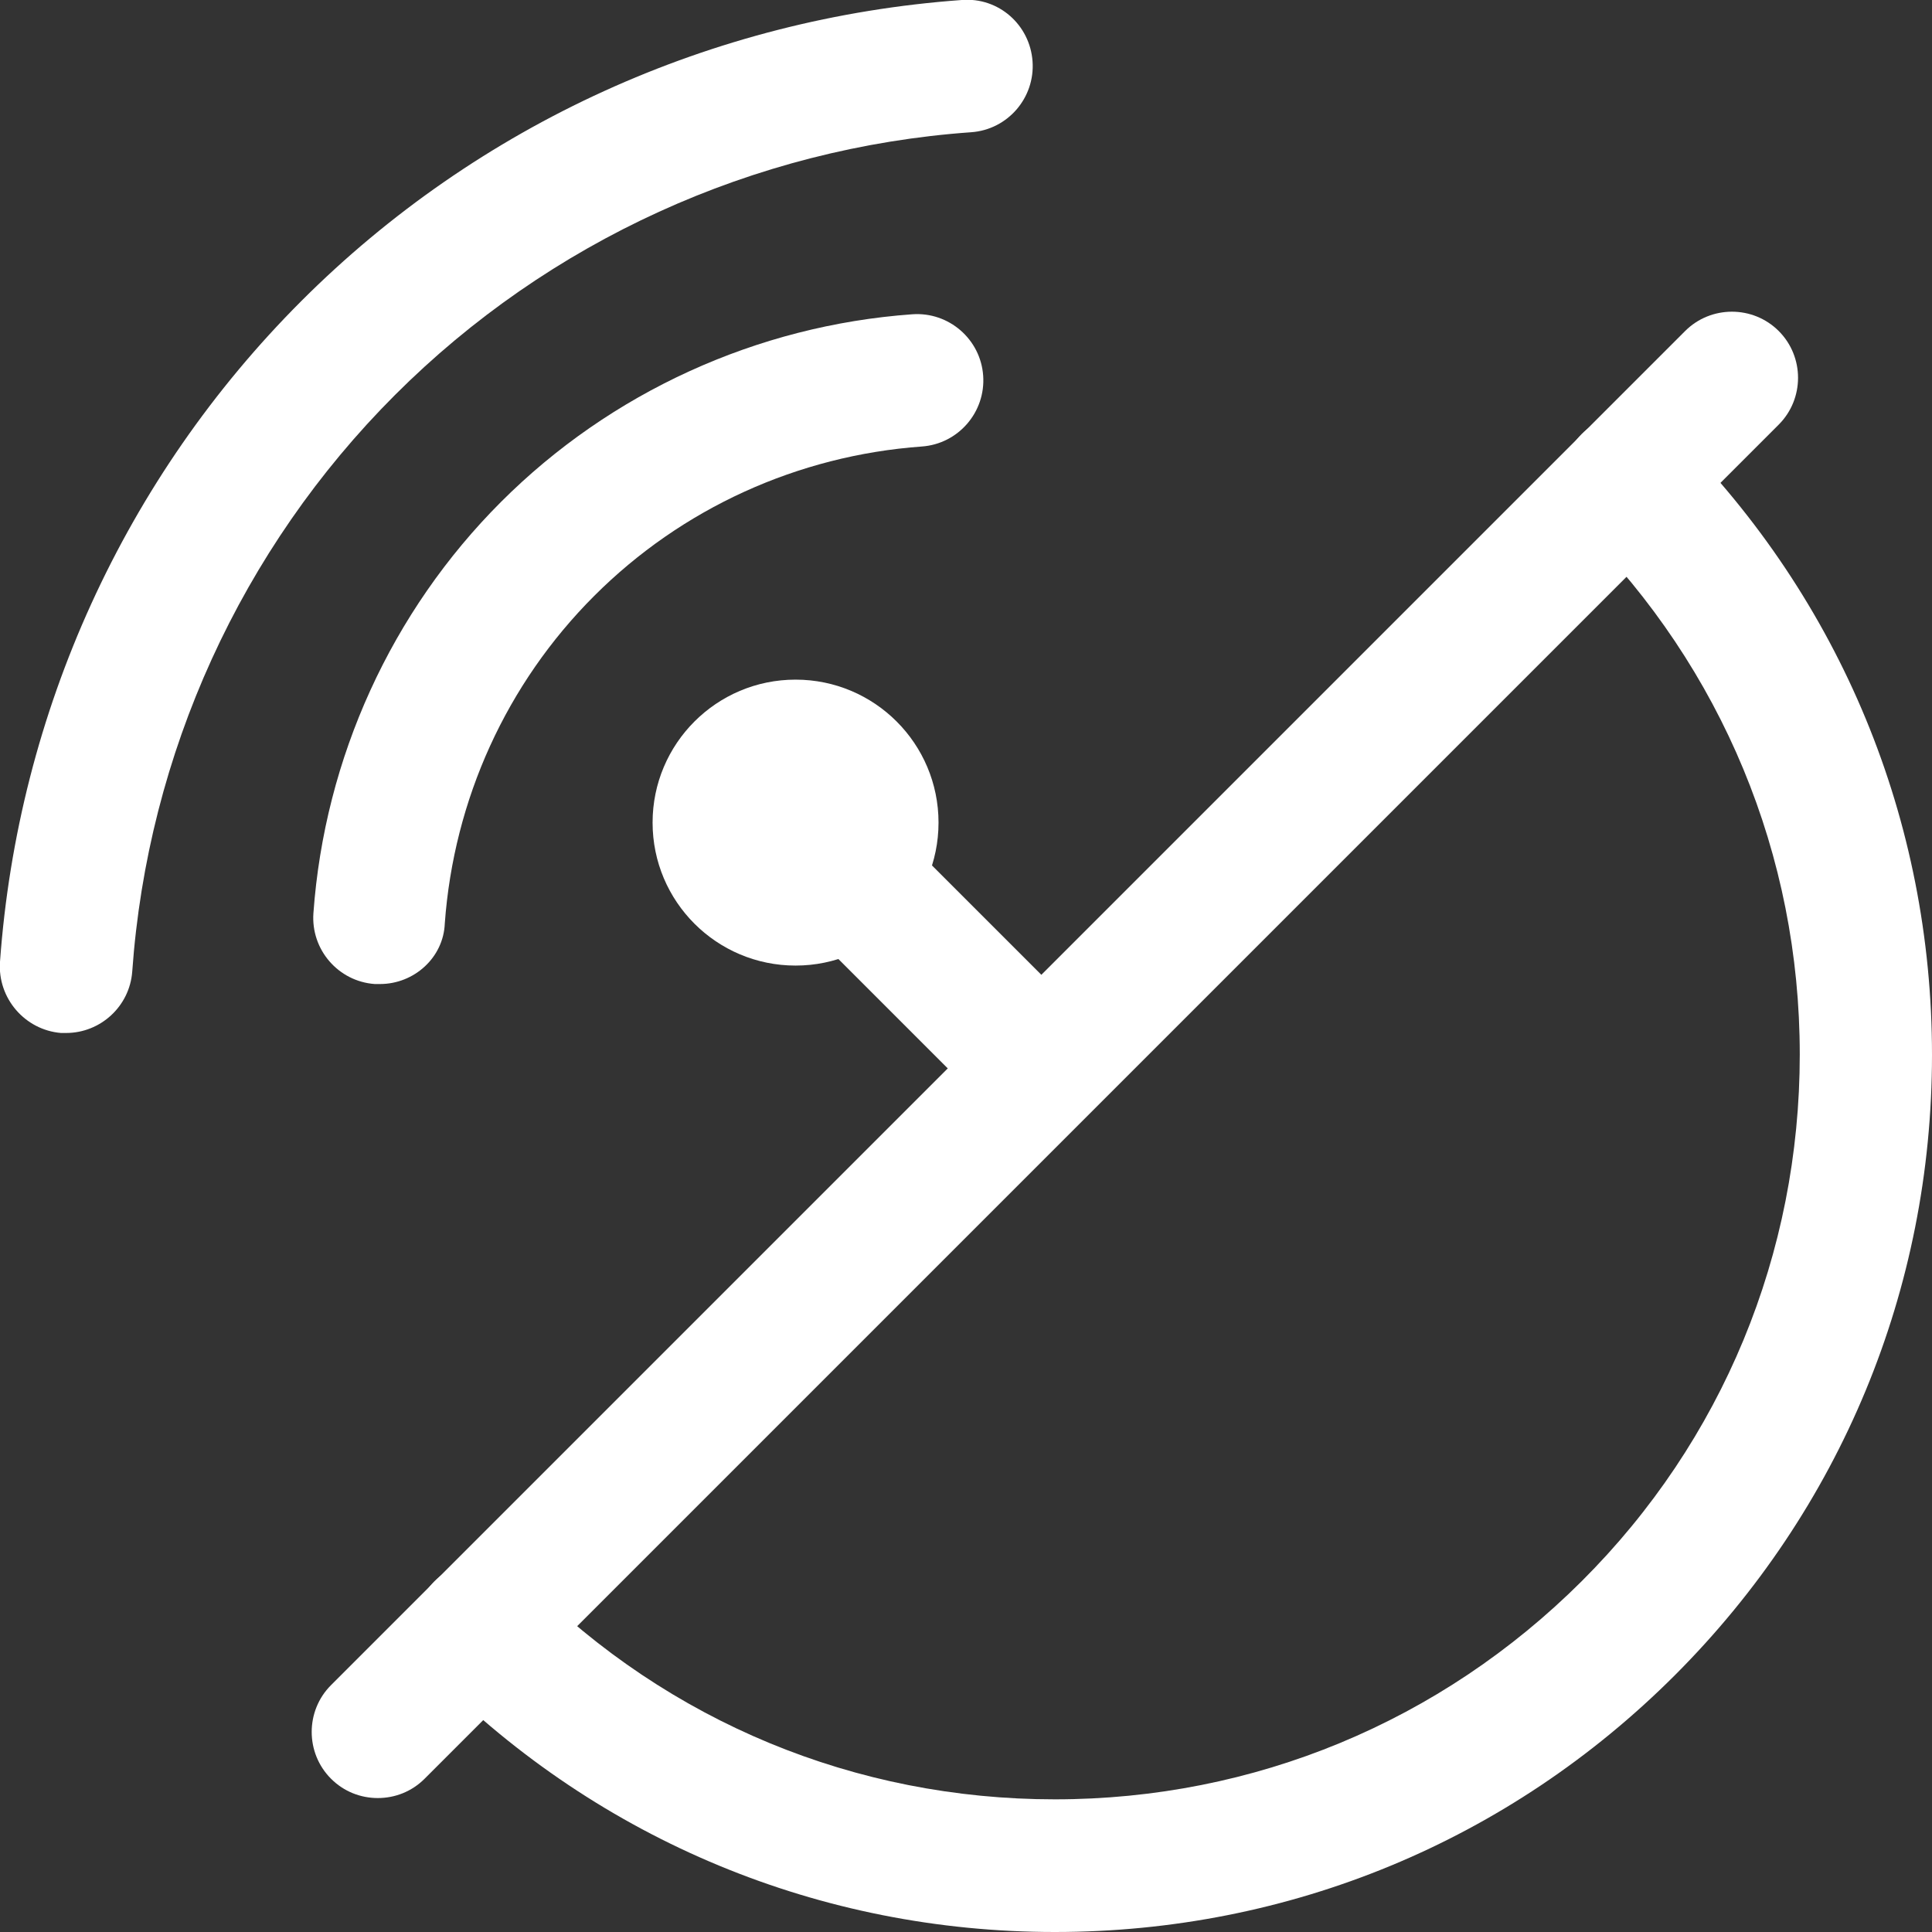 <?xml version="1.0" encoding="utf-8"?>
<!-- Generator: Adobe Illustrator 23.0.1, SVG Export Plug-In . SVG Version: 6.00 Build 0)  -->
<svg version="1.1" id="图层_1" xmlns="http://www.w3.org/2000/svg" xmlns:xlink="http://www.w3.org/1999/xlink" x="0px" y="0px"
	 viewBox="0 0 45 45" style="enable-background:new 0 0 45 45;" xml:space="preserve">
<rect x="0" y="0" width="45" height="45" fill="#333333" stroke="none"/>
<style type="text/css">
	.st0{fill:#FFFFFF;}
</style>
<g>
	<path class="st0" d="M24.57,45c-5.46,0-10.59-2.13-14.45-5.99c-0.6-0.6-0.6-1.58,0-2.18s1.58-0.6,2.18,0
		c3.28,3.28,7.63,5.08,12.27,5.08s8.99-1.81,12.27-5.08s5.08-7.63,5.08-12.27s-1.81-8.99-5.08-12.27c-0.6-0.6-0.6-1.58,0-2.18
		s1.58-0.6,2.18,0C42.88,13.98,45,19.11,45,24.57s-2.13,10.59-5.99,14.45S30.03,45,24.57,45z"/>
	<path class="st0" d="M8.8,41.88c-0.4,0-0.79-0.15-1.09-0.45c-0.6-0.6-0.6-1.58,0-2.18L39.25,7.71c0.6-0.6,1.58-0.6,2.18,0
		s0.6,1.58,0,2.18L9.89,41.43C9.59,41.73,9.2,41.88,8.8,41.88z"/>
	<path class="st0" d="M24.22,26.39c-0.4,0-0.79-0.15-1.09-0.45l-4.64-4.64c-0.6-0.6-0.6-1.58,0-2.18c0.6-0.6,1.58-0.6,2.18,0
		l4.63,4.63c0.6,0.6,0.6,1.58,0,2.18C25.01,26.24,24.61,26.39,24.22,26.39z"/>
	<circle class="st0" cx="18.53" cy="19.16" r="3.33"/>
	<path class="st0" d="M8.85,22.92c-0.04,0-0.08,0-0.12,0c-0.85-0.06-1.49-0.8-1.43-1.65c0.26-3.62,1.82-7.03,4.37-9.58
		s5.96-4.11,9.58-4.37c0.85-0.06,1.59,0.58,1.65,1.43c0.06,0.85-0.58,1.59-1.43,1.65c-2.89,0.21-5.59,1.44-7.63,3.48
		s-3.27,4.74-3.48,7.63C10.33,22.3,9.65,22.92,8.85,22.92z"/>
	<path class="st0" d="M1.54,24.06c-0.04,0-0.08,0-0.12,0C0.58,23.99-0.06,23.25,0,22.4c0.42-5.82,2.91-11.28,7.02-15.39
		S16.59,0.42,22.4,0c0.86-0.07,1.59,0.58,1.65,1.43c0.06,0.85-0.58,1.59-1.43,1.65C17.55,3.44,12.78,5.62,9.2,9.2
		s-5.76,8.35-6.12,13.43C3.02,23.44,2.34,24.06,1.54,24.06z"/>
</g>
</svg>
